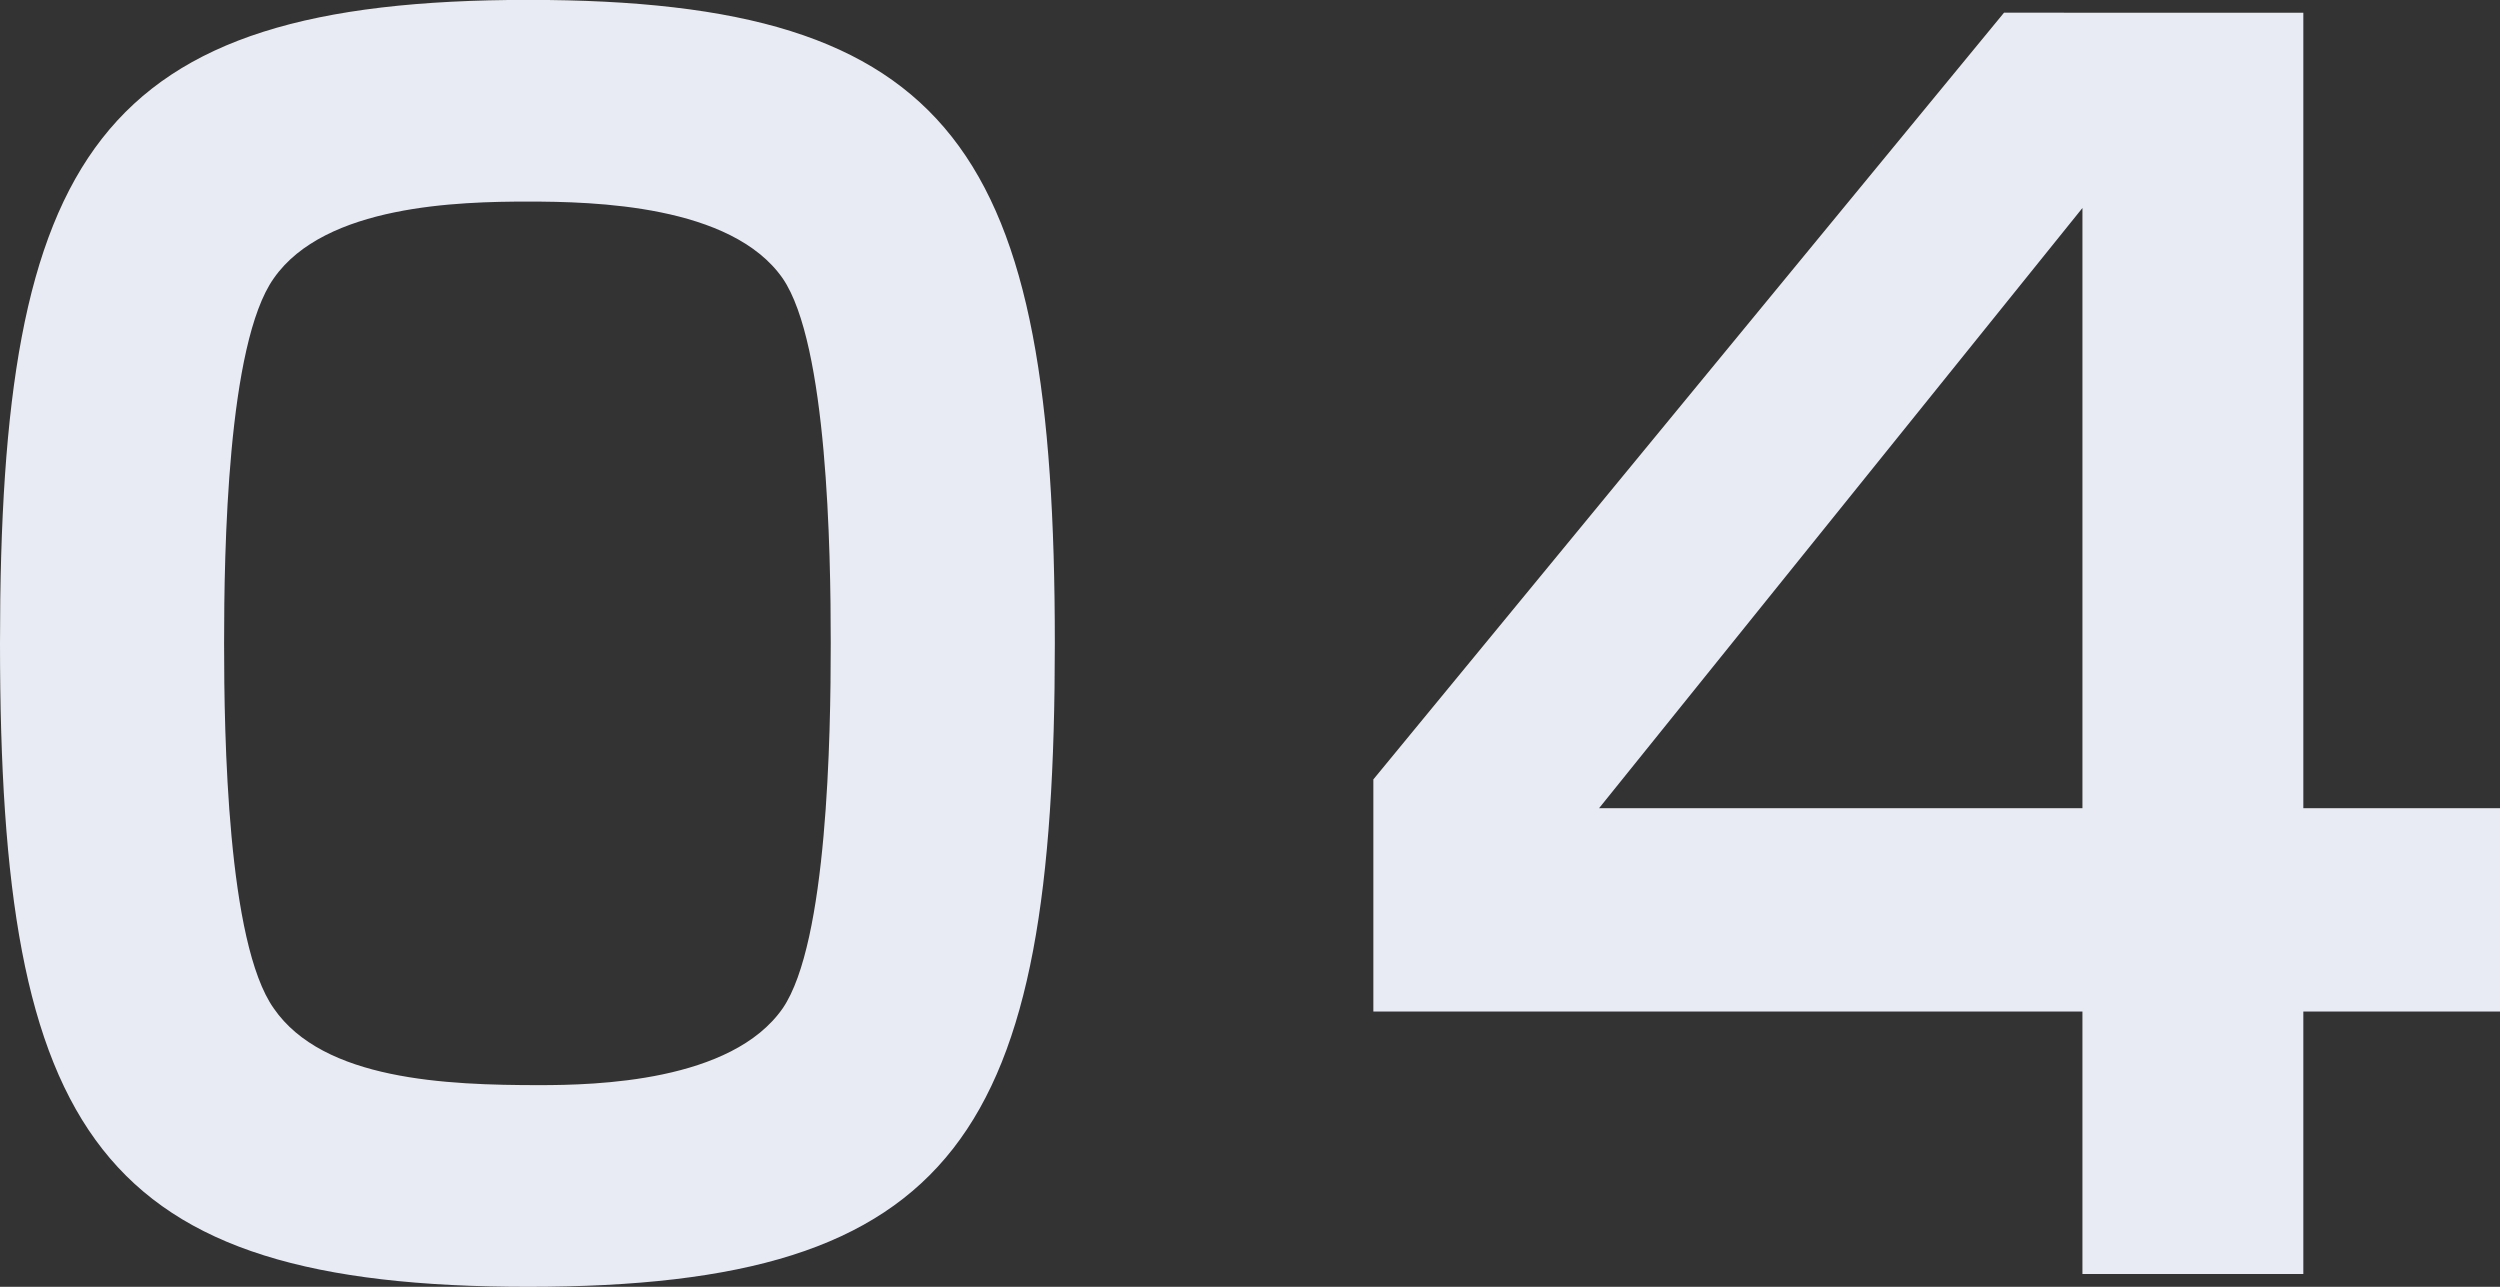 <svg xmlns="http://www.w3.org/2000/svg" width="234.28" height="120.59" viewBox="0 0 234.28 120.59">
  <rect x="0" y="0" width="234.28" height="120.59" fill="#333333" stroke="none"/>
  <defs>
    <style>
      .cls-1 {
        fill: #e8ebf3;
        fill-rule: evenodd;
      }
    </style>
  </defs>
  <path id="no-04.svg" class="cls-1" d="M958,2457.67c0,46.05,9.149,60.3,49.5,60.3s49.35-14.4,49.35-60.3c0-46.2-9.3-60.3-49.35-60.3C967,2397.37,958,2411.92,958,2457.67Zm49.5-41.4c6.15,0,19.05.3,23.85,7.2,4.2,6.15,4.5,25.5,4.5,34.2s-0.3,28.05-4.5,34.2c-4.8,6.9-17.55,7.2-22.8,7.2-8.7,0-20.252-.45-24.9-7.2-4.35-6.15-4.65-25.5-4.65-34.2s0.3-28.05,4.65-34.2C988.448,2416.57,1001.05,2416.27,1007.5,2416.27Zm138.3-17.7-59.1,71.85v21.75h66.45v24.6h20.7v-24.6h18.44v-19.05h-18.44v-74.55H1145.8Zm7.35,74.55h-45.3l45.3-56.25v56.25Z" transform="translate(-958 -2397.38)"/>
</svg>
